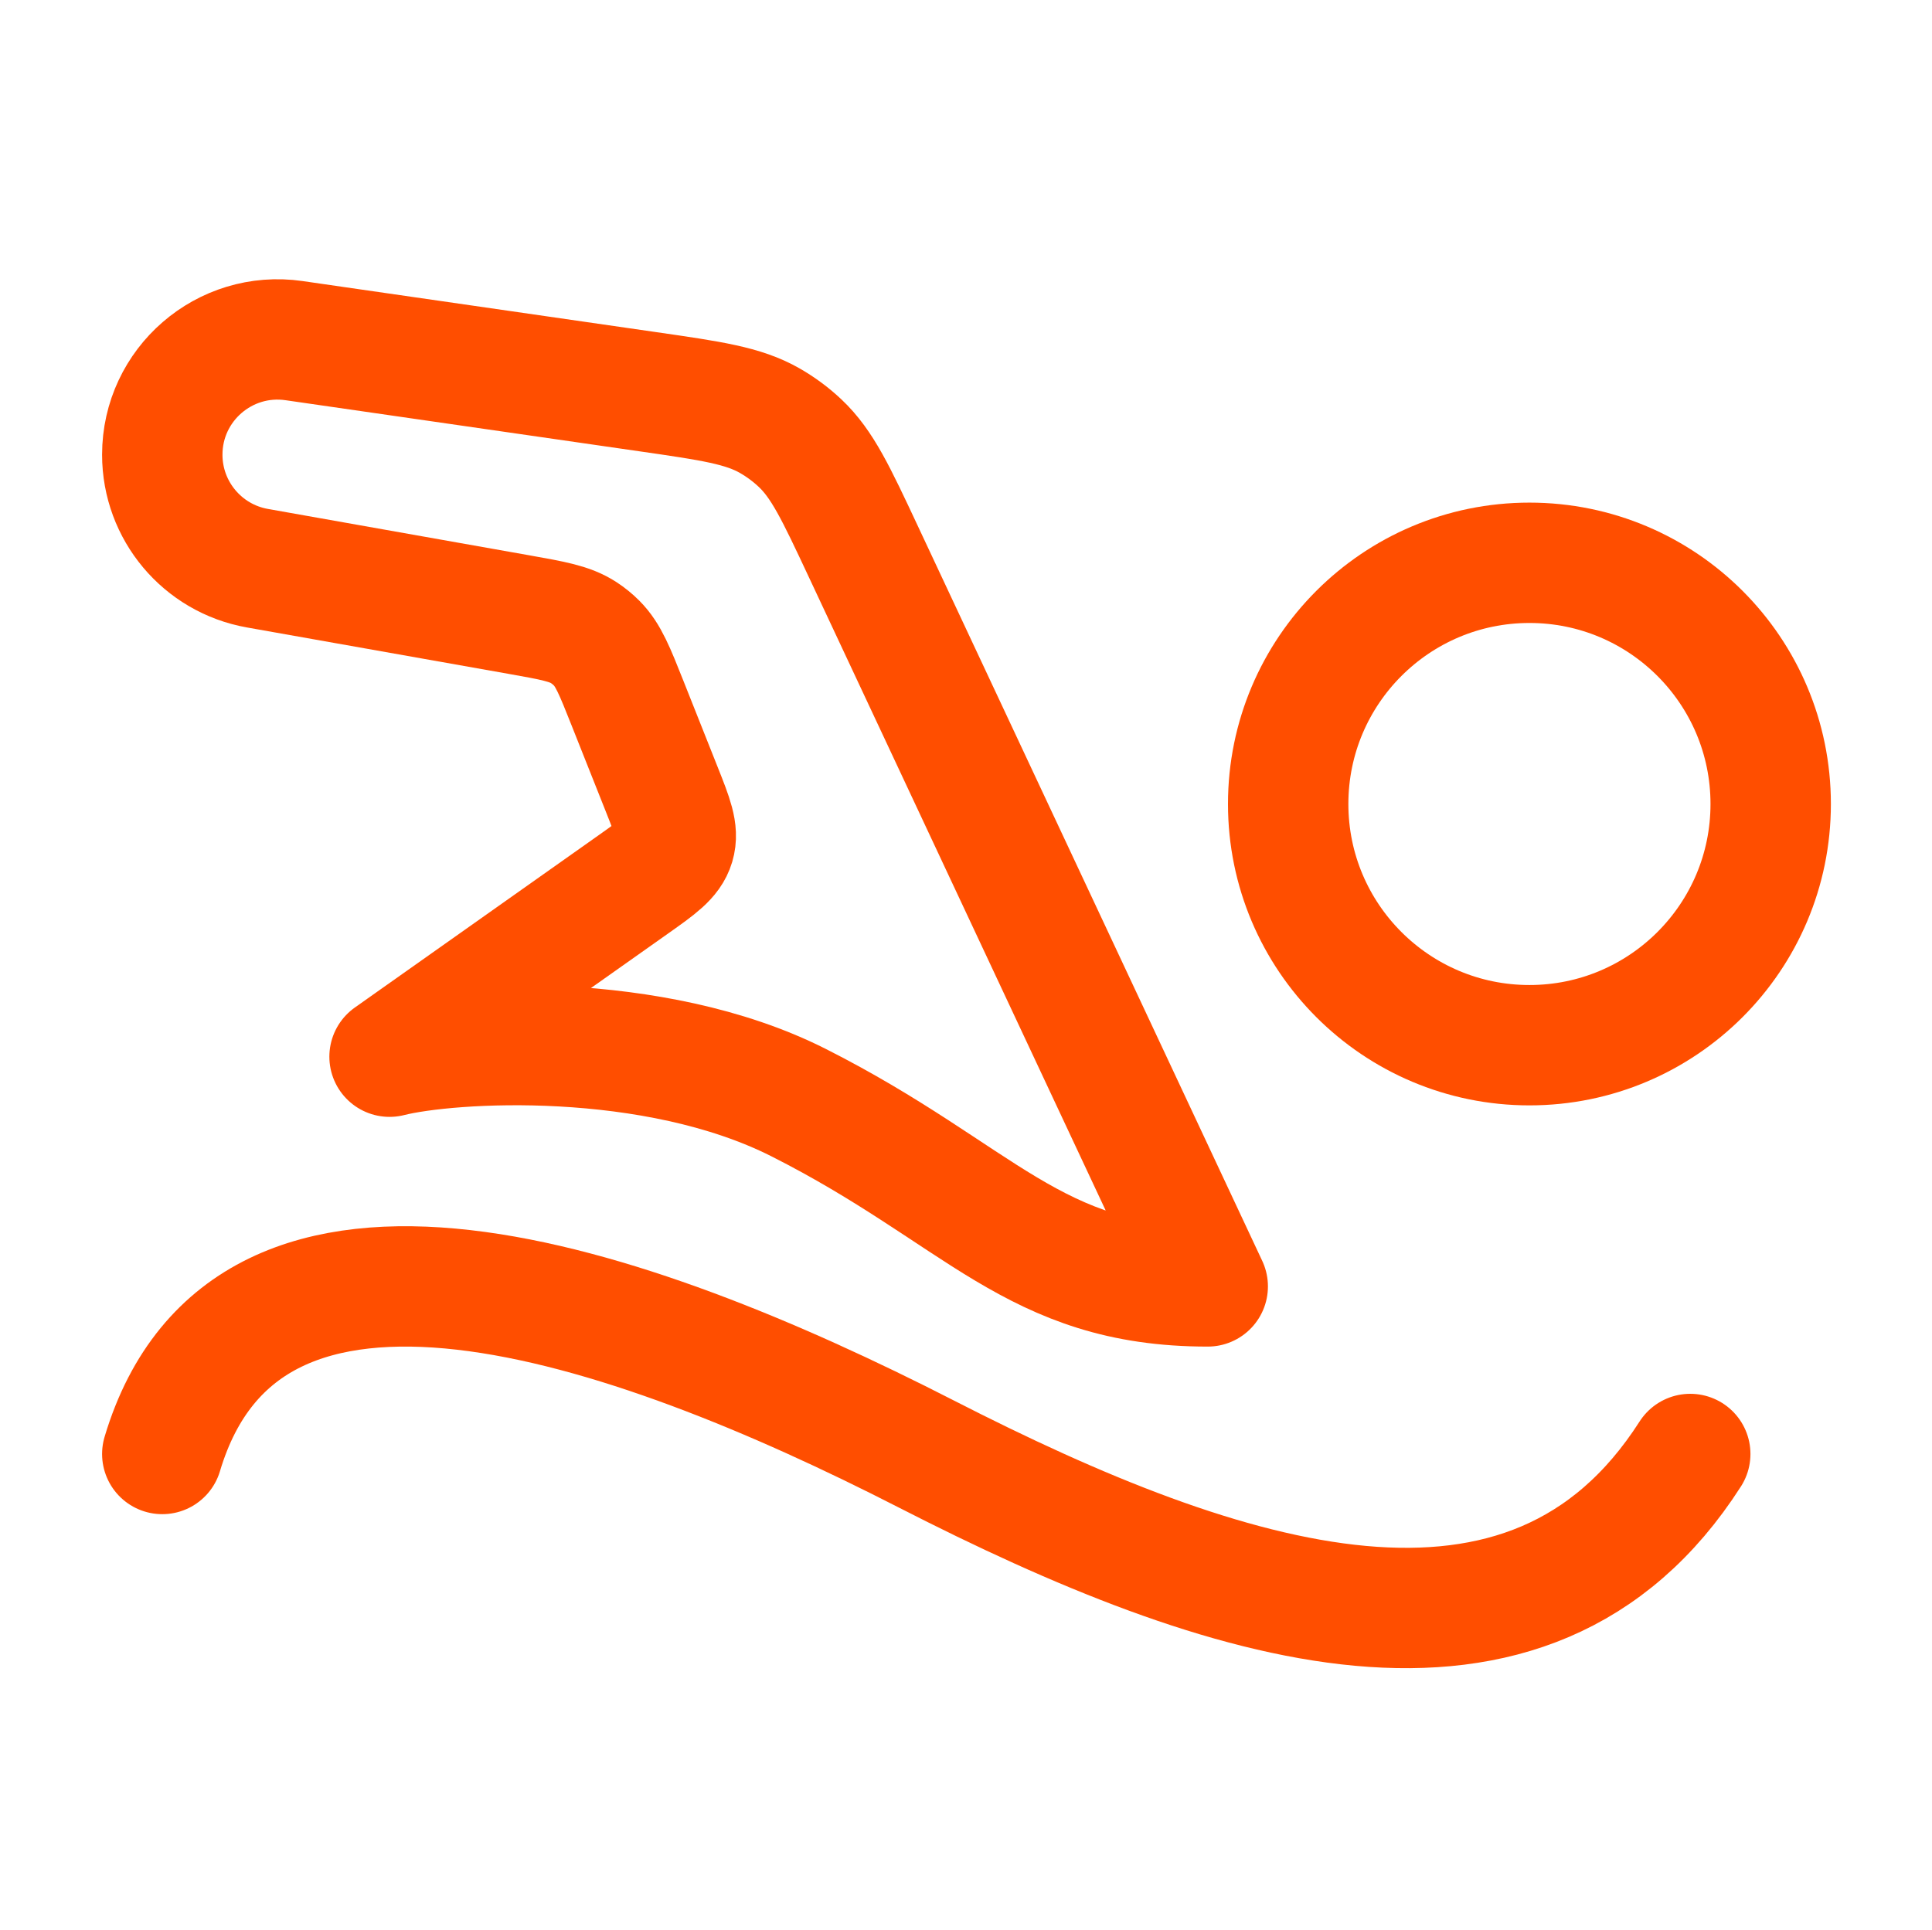 <svg width="1001" height="1000" viewBox="0 0 1001 1000" fill="none" xmlns="http://www.w3.org/2000/svg">
<path d="M447.347 285.909L625.747 666.668C535.469 666.668 507.993 619.049 413.79 571.43C338.428 533.335 233.235 539.684 201.834 547.621L328.192 458.288C341.018 449.219 347.432 444.685 349.481 437.783C351.531 430.88 348.631 423.581 342.832 408.982L325.13 364.415C318.502 347.731 315.189 339.389 309.188 333.348C307.142 331.289 304.887 329.45 302.459 327.861C295.334 323.197 286.496 321.629 268.82 318.493L133.378 294.463C104.859 289.403 84.08 264.612 84.08 235.648C84.08 199.261 116.338 171.327 152.352 176.529L335.509 202.982C368.586 207.759 385.125 210.147 398.907 218.057C404.541 221.29 409.776 225.172 414.507 229.624C426.078 240.514 433.168 255.646 447.347 285.909Z" stroke="#FF4E00" stroke-width="62.375" stroke-linecap="round" stroke-linejoin="round"/>
<ellipse cx="792.425" cy="416.662" rx="125" ry="125" stroke="#FF4E00" stroke-width="62.375" stroke-linecap="round" stroke-linejoin="round"/>
<path d="M84.08 753.51C128.062 606.359 324.434 673.895 479.913 753.508C635.393 833.122 792.413 883.779 875.747 753.51" stroke="#FF4E00" stroke-width="62.375" stroke-linecap="round" stroke-linejoin="round"/>
</svg>
